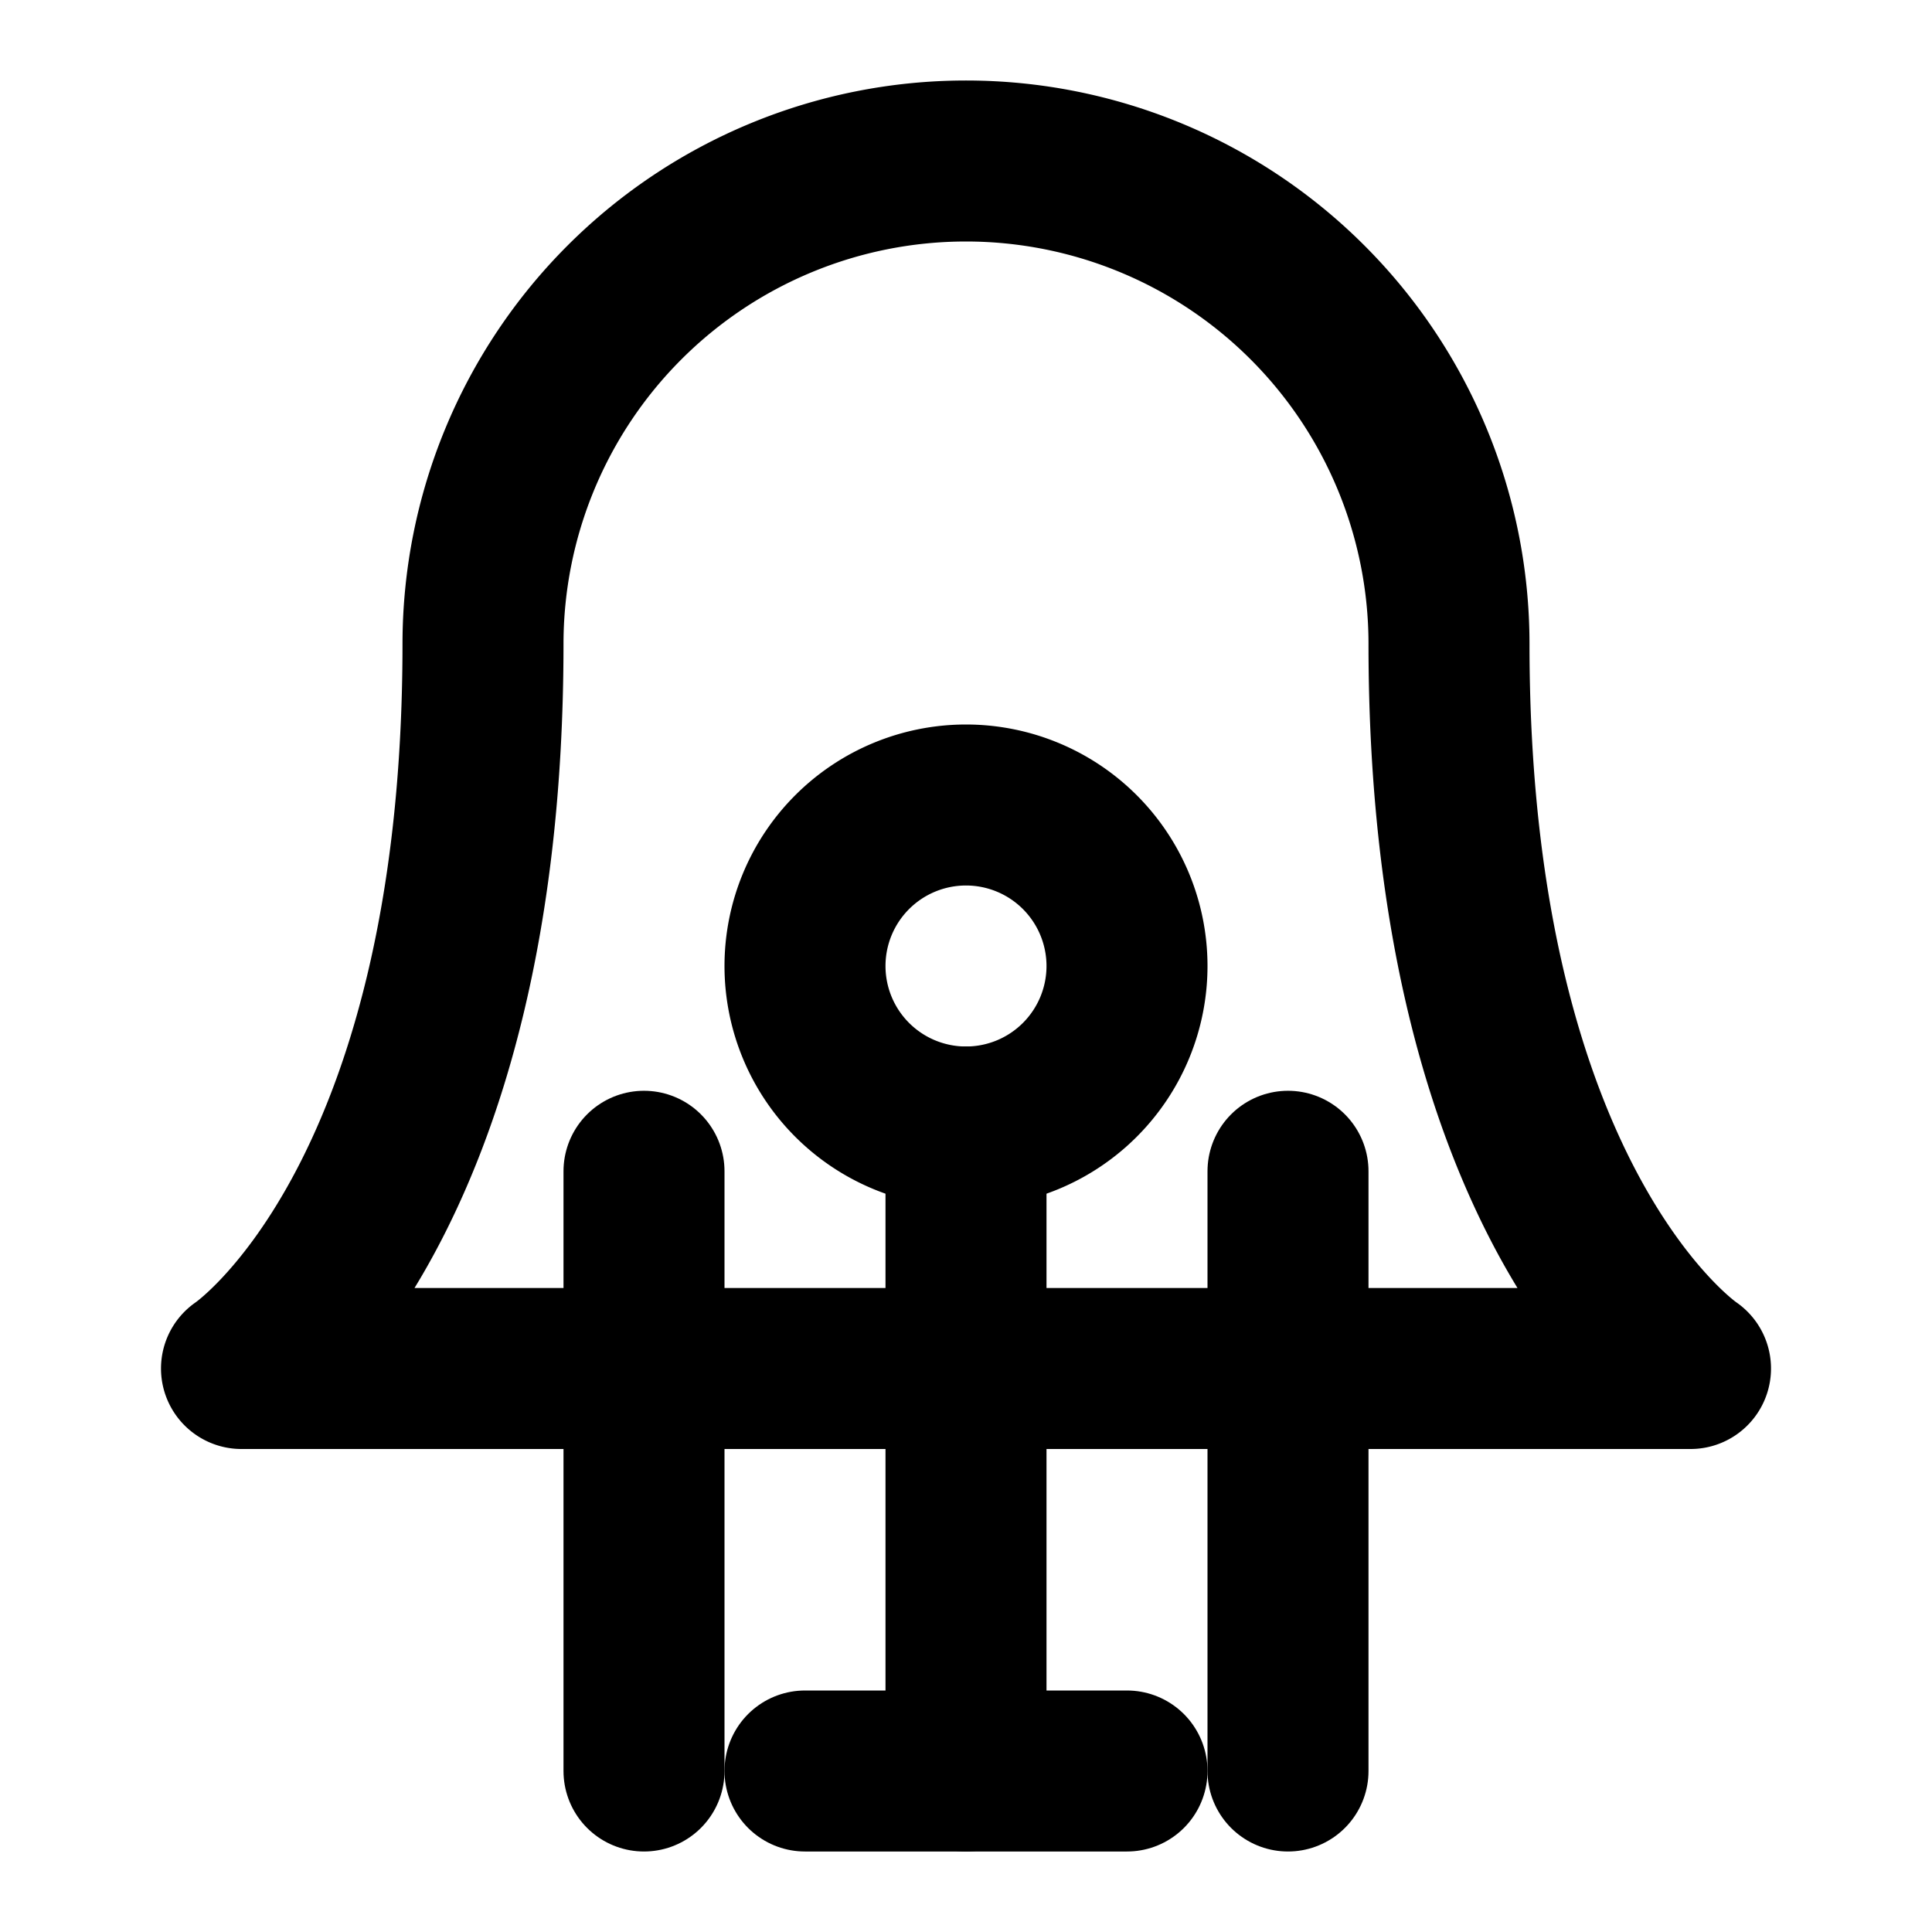 <svg xmlns="http://www.w3.org/2000/svg" viewBox="0 0 24 24" fill="none" stroke="currentColor" stroke-width="2" stroke-linecap="round" stroke-linejoin="round"><path d="M18 8A6 6 0 0 0 6 8c0 7-3 9-3 9h18s-3-2-3-9"></path><path d="M12 14a2 2 0 1 0 0-4 2 2 0 0 0 0 4z"></path><path d="M12 14v8"></path><path d="M10 22h4"></path><path d="M16 14.55V22"></path><path d="M8 14.55V22"></path></svg>

